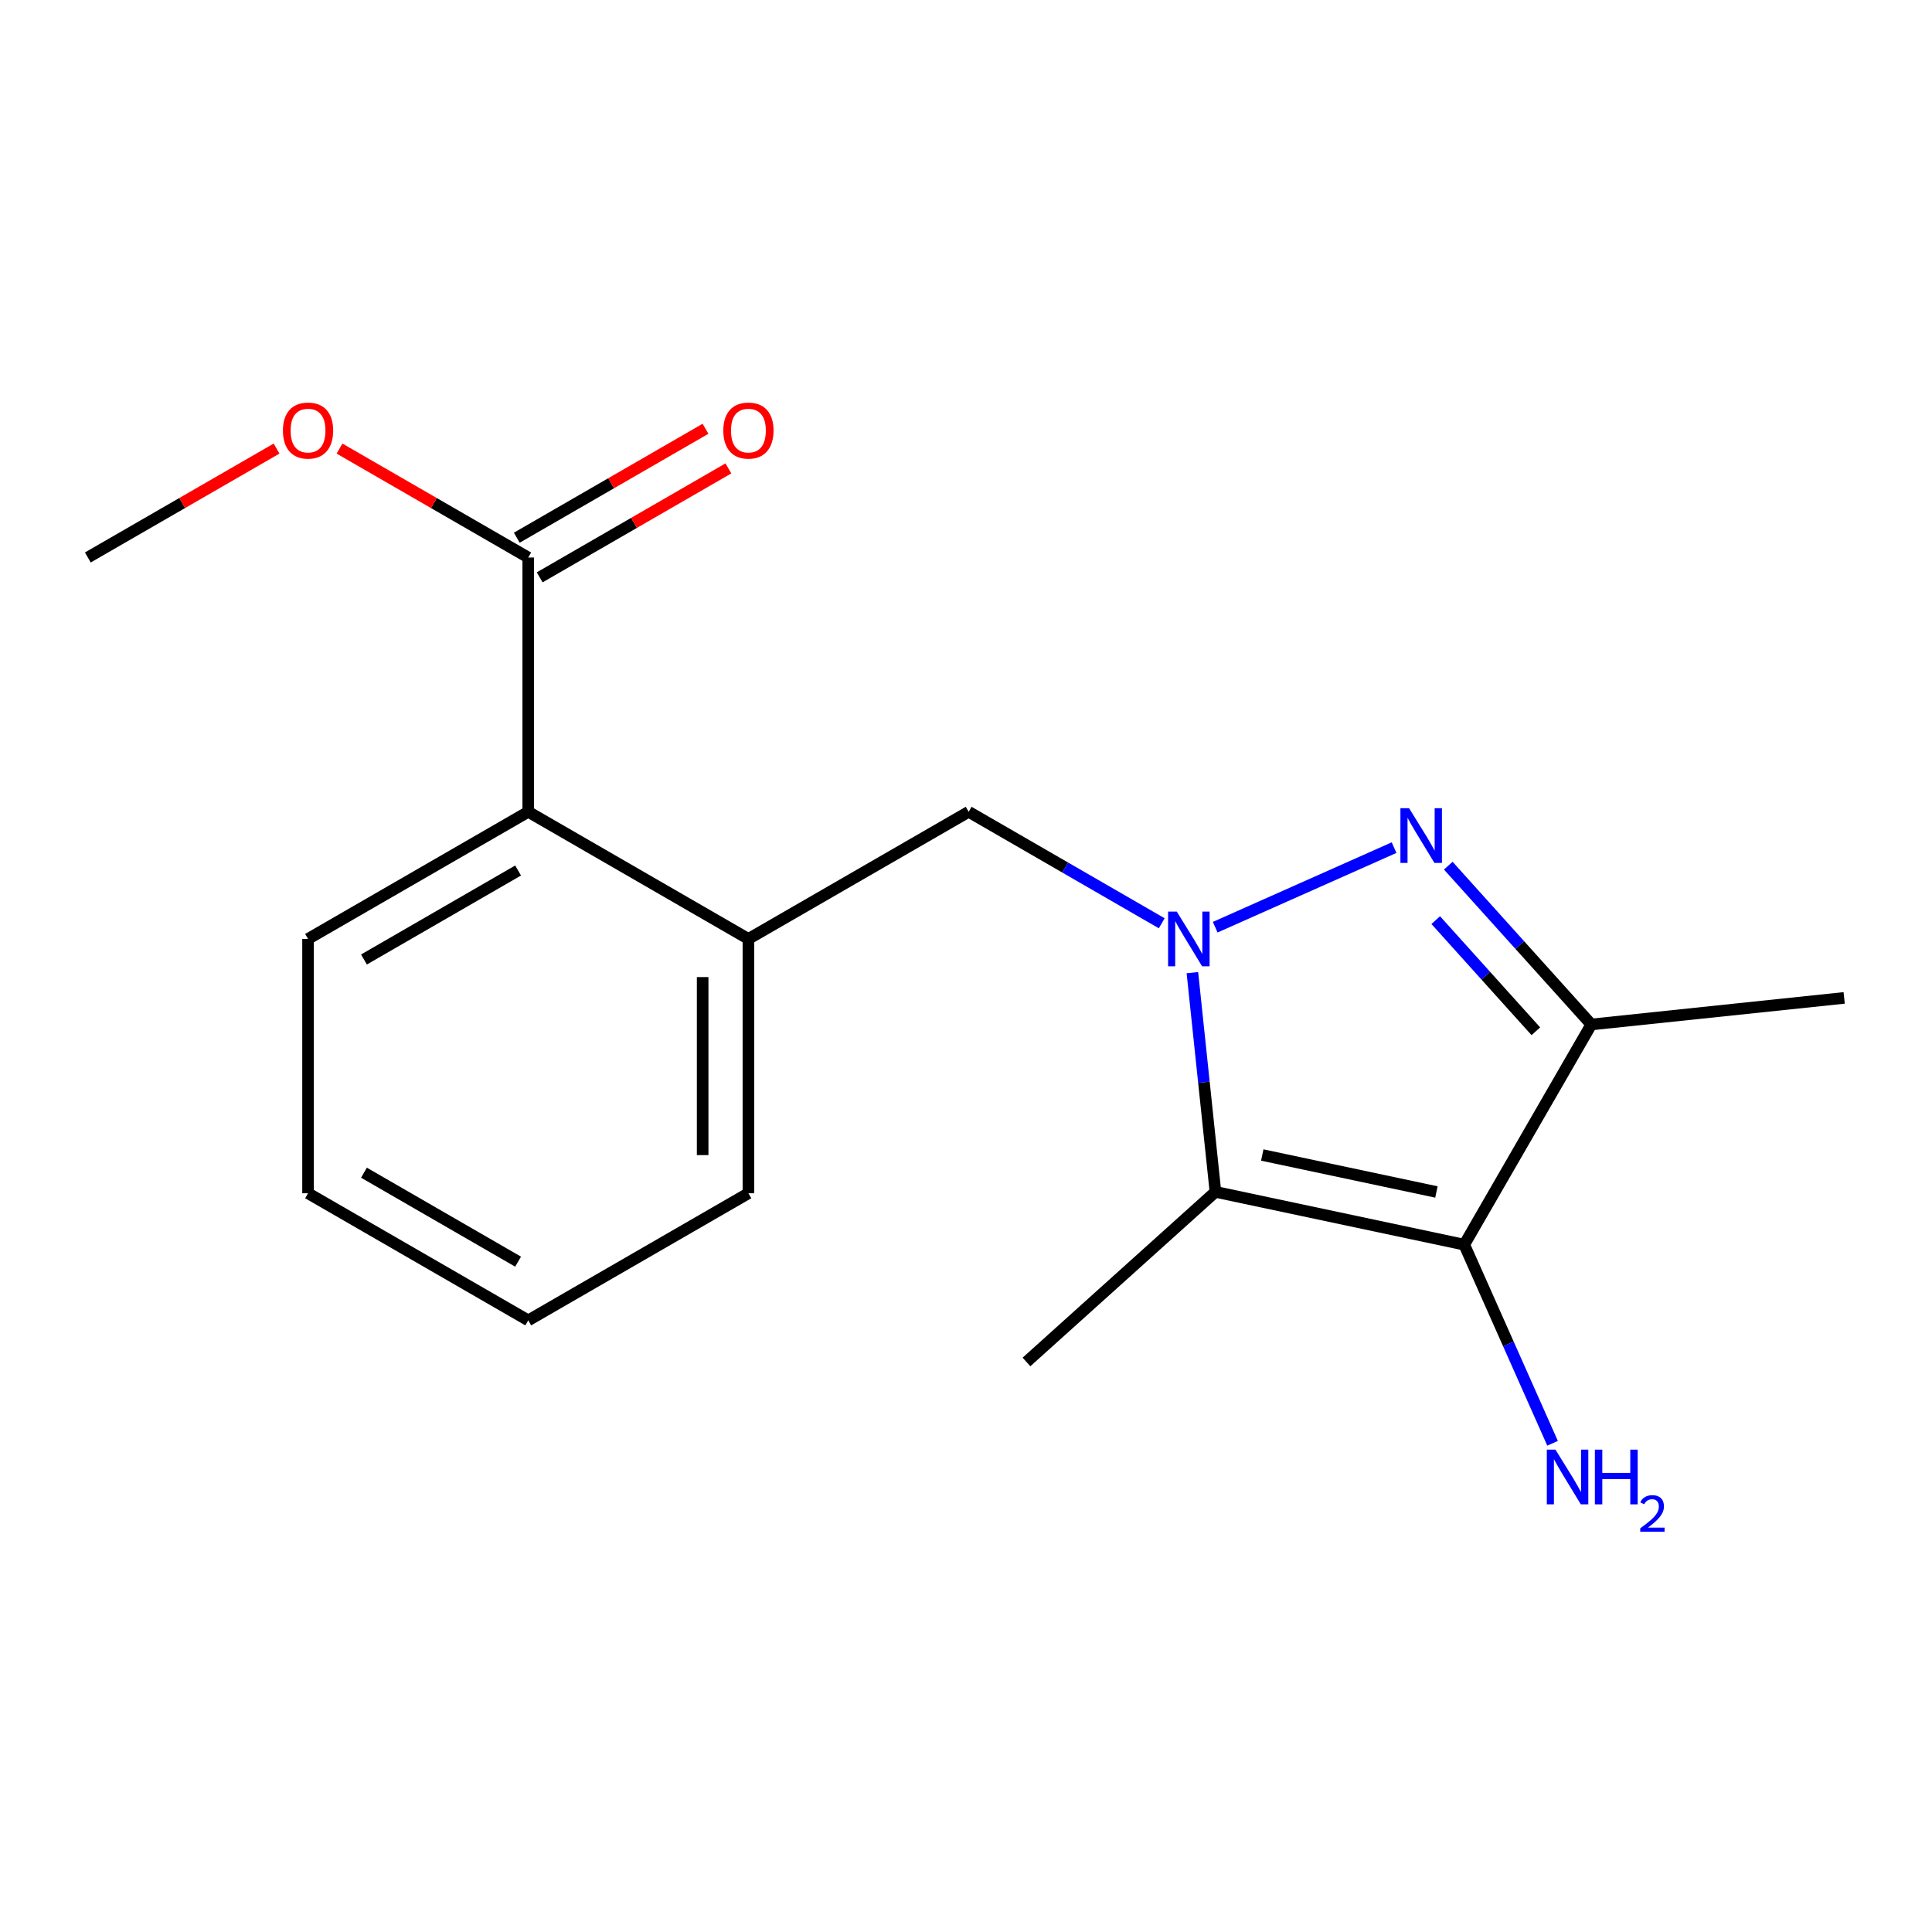 <?xml version='1.0' encoding='iso-8859-1'?>
<svg version='1.1' baseProfile='full'
              xmlns='http://www.w3.org/2000/svg'
                      xmlns:rdkit='http://www.rdkit.org/xml'
                      xmlns:xlink='http://www.w3.org/1999/xlink'
                  xml:space='preserve'
width='1000px' height='1000px' viewBox='0 0 1000 1000'>
<!-- END OF HEADER -->
<rect style='opacity:1.0;fill:#FFFFFF;stroke:none' width='1000' height='1000' x='0' y='0'> </rect>
<path class='bond-14' d='M 45.455,288.547 L 94.304,260.363' style='fill:none;fill-rule:evenodd;stroke:#000000;stroke-width:6px;stroke-linecap:butt;stroke-linejoin:miter;stroke-opacity:1' />
<path class='bond-14' d='M 94.304,260.363 L 143.153,232.179' style='fill:none;fill-rule:evenodd;stroke:#FF0000;stroke-width:6px;stroke-linecap:butt;stroke-linejoin:miter;stroke-opacity:1' />
<path class='bond-0' d='M 823.658,530.264 L 757.892,644.239' style='fill:none;fill-rule:evenodd;stroke:#000000;stroke-width:6px;stroke-linecap:butt;stroke-linejoin:miter;stroke-opacity:1' />
<path class='bond-1' d='M 823.658,530.264 L 786.642,489.165' style='fill:none;fill-rule:evenodd;stroke:#000000;stroke-width:6px;stroke-linecap:butt;stroke-linejoin:miter;stroke-opacity:1' />
<path class='bond-1' d='M 786.642,489.165 L 749.627,448.067' style='fill:none;fill-rule:evenodd;stroke:#0000FF;stroke-width:6px;stroke-linecap:butt;stroke-linejoin:miter;stroke-opacity:1' />
<path class='bond-1' d='M 794.951,533.788 L 769.04,505.019' style='fill:none;fill-rule:evenodd;stroke:#000000;stroke-width:6px;stroke-linecap:butt;stroke-linejoin:miter;stroke-opacity:1' />
<path class='bond-1' d='M 769.04,505.019 L 743.129,476.251' style='fill:none;fill-rule:evenodd;stroke:#0000FF;stroke-width:6px;stroke-linecap:butt;stroke-linejoin:miter;stroke-opacity:1' />
<path class='bond-18' d='M 823.658,530.264 L 954.545,516.51' style='fill:none;fill-rule:evenodd;stroke:#000000;stroke-width:6px;stroke-linecap:butt;stroke-linejoin:miter;stroke-opacity:1' />
<path class='bond-15' d='M 273.418,288.573 L 224.576,260.379' style='fill:none;fill-rule:evenodd;stroke:#000000;stroke-width:6px;stroke-linecap:butt;stroke-linejoin:miter;stroke-opacity:1' />
<path class='bond-15' d='M 224.576,260.379 L 175.733,232.184' style='fill:none;fill-rule:evenodd;stroke:#FF0000;stroke-width:6px;stroke-linecap:butt;stroke-linejoin:miter;stroke-opacity:1' />
<path class='bond-16' d='M 279.34,298.831 L 328.177,270.637' style='fill:none;fill-rule:evenodd;stroke:#000000;stroke-width:6px;stroke-linecap:butt;stroke-linejoin:miter;stroke-opacity:1' />
<path class='bond-16' d='M 328.177,270.637 L 377.013,242.443' style='fill:none;fill-rule:evenodd;stroke:#FF0000;stroke-width:6px;stroke-linecap:butt;stroke-linejoin:miter;stroke-opacity:1' />
<path class='bond-16' d='M 267.496,278.315 L 316.332,250.121' style='fill:none;fill-rule:evenodd;stroke:#000000;stroke-width:6px;stroke-linecap:butt;stroke-linejoin:miter;stroke-opacity:1' />
<path class='bond-16' d='M 316.332,250.121 L 365.168,221.927' style='fill:none;fill-rule:evenodd;stroke:#FF0000;stroke-width:6px;stroke-linecap:butt;stroke-linejoin:miter;stroke-opacity:1' />
<path class='bond-17' d='M 273.418,288.573 L 273.418,420.184' style='fill:none;fill-rule:evenodd;stroke:#000000;stroke-width:6px;stroke-linecap:butt;stroke-linejoin:miter;stroke-opacity:1' />
<path class='bond-3' d='M 757.892,644.239 L 629.111,616.903' style='fill:none;fill-rule:evenodd;stroke:#000000;stroke-width:6px;stroke-linecap:butt;stroke-linejoin:miter;stroke-opacity:1' />
<path class='bond-3' d='M 743.494,616.965 L 653.347,597.83' style='fill:none;fill-rule:evenodd;stroke:#000000;stroke-width:6px;stroke-linecap:butt;stroke-linejoin:miter;stroke-opacity:1' />
<path class='bond-5' d='M 757.892,644.239 L 780.749,695.64' style='fill:none;fill-rule:evenodd;stroke:#000000;stroke-width:6px;stroke-linecap:butt;stroke-linejoin:miter;stroke-opacity:1' />
<path class='bond-5' d='M 780.749,695.64 L 803.606,747.042' style='fill:none;fill-rule:evenodd;stroke:#0000FF;stroke-width:6px;stroke-linecap:butt;stroke-linejoin:miter;stroke-opacity:1' />
<path class='bond-2' d='M 629.111,616.903 L 623.145,560.172' style='fill:none;fill-rule:evenodd;stroke:#000000;stroke-width:6px;stroke-linecap:butt;stroke-linejoin:miter;stroke-opacity:1' />
<path class='bond-2' d='M 623.145,560.172 L 617.179,503.441' style='fill:none;fill-rule:evenodd;stroke:#0000FF;stroke-width:6px;stroke-linecap:butt;stroke-linejoin:miter;stroke-opacity:1' />
<path class='bond-19' d='M 629.111,616.903 L 531.297,704.951' style='fill:none;fill-rule:evenodd;stroke:#000000;stroke-width:6px;stroke-linecap:butt;stroke-linejoin:miter;stroke-opacity:1' />
<path class='bond-7' d='M 273.418,420.184 L 159.443,485.99' style='fill:none;fill-rule:evenodd;stroke:#000000;stroke-width:6px;stroke-linecap:butt;stroke-linejoin:miter;stroke-opacity:1' />
<path class='bond-7' d='M 268.167,450.571 L 188.385,496.635' style='fill:none;fill-rule:evenodd;stroke:#000000;stroke-width:6px;stroke-linecap:butt;stroke-linejoin:miter;stroke-opacity:1' />
<path class='bond-11' d='M 273.418,420.184 L 387.38,485.99' style='fill:none;fill-rule:evenodd;stroke:#000000;stroke-width:6px;stroke-linecap:butt;stroke-linejoin:miter;stroke-opacity:1' />
<path class='bond-6' d='M 501.382,420.184 L 551.348,449.036' style='fill:none;fill-rule:evenodd;stroke:#000000;stroke-width:6px;stroke-linecap:butt;stroke-linejoin:miter;stroke-opacity:1' />
<path class='bond-6' d='M 551.348,449.036 L 601.314,477.888' style='fill:none;fill-rule:evenodd;stroke:#0000FF;stroke-width:6px;stroke-linecap:butt;stroke-linejoin:miter;stroke-opacity:1' />
<path class='bond-13' d='M 501.382,420.184 L 387.38,485.99' style='fill:none;fill-rule:evenodd;stroke:#000000;stroke-width:6px;stroke-linecap:butt;stroke-linejoin:miter;stroke-opacity:1' />
<path class='bond-9' d='M 273.418,683.42 L 387.38,617.627' style='fill:none;fill-rule:evenodd;stroke:#000000;stroke-width:6px;stroke-linecap:butt;stroke-linejoin:miter;stroke-opacity:1' />
<path class='bond-12' d='M 273.418,683.42 L 159.443,617.627' style='fill:none;fill-rule:evenodd;stroke:#000000;stroke-width:6px;stroke-linecap:butt;stroke-linejoin:miter;stroke-opacity:1' />
<path class='bond-12' d='M 268.165,653.034 L 188.383,606.979' style='fill:none;fill-rule:evenodd;stroke:#000000;stroke-width:6px;stroke-linecap:butt;stroke-linejoin:miter;stroke-opacity:1' />
<path class='bond-10' d='M 387.38,617.627 L 387.38,485.99' style='fill:none;fill-rule:evenodd;stroke:#000000;stroke-width:6px;stroke-linecap:butt;stroke-linejoin:miter;stroke-opacity:1' />
<path class='bond-10' d='M 363.69,597.882 L 363.69,505.735' style='fill:none;fill-rule:evenodd;stroke:#000000;stroke-width:6px;stroke-linecap:butt;stroke-linejoin:miter;stroke-opacity:1' />
<path class='bond-8' d='M 159.443,617.627 L 159.443,485.99' style='fill:none;fill-rule:evenodd;stroke:#000000;stroke-width:6px;stroke-linecap:butt;stroke-linejoin:miter;stroke-opacity:1' />
<path class='bond-4' d='M 721.567,438.732 L 628.991,479.918' style='fill:none;fill-rule:evenodd;stroke:#0000FF;stroke-width:6px;stroke-linecap:butt;stroke-linejoin:miter;stroke-opacity:1' />
<path  class='atom-14' d='M 146.443 222.861
Q 146.443 216.061, 149.803 212.261
Q 153.163 208.461, 159.443 208.461
Q 165.723 208.461, 169.083 212.261
Q 172.443 216.061, 172.443 222.861
Q 172.443 229.741, 169.043 233.661
Q 165.643 237.541, 159.443 237.541
Q 153.203 237.541, 149.803 233.661
Q 146.443 229.781, 146.443 222.861
M 159.443 234.341
Q 163.763 234.341, 166.083 231.461
Q 168.443 228.541, 168.443 222.861
Q 168.443 217.301, 166.083 214.501
Q 163.763 211.661, 159.443 211.661
Q 155.123 211.661, 152.763 214.461
Q 150.443 217.261, 150.443 222.861
Q 150.443 228.581, 152.763 231.461
Q 155.123 234.341, 159.443 234.341
' fill='#FF0000'/>
<path  class='atom-15' d='M 374.38 222.861
Q 374.38 216.061, 377.74 212.261
Q 381.1 208.461, 387.38 208.461
Q 393.66 208.461, 397.02 212.261
Q 400.38 216.061, 400.38 222.861
Q 400.38 229.741, 396.98 233.661
Q 393.58 237.541, 387.38 237.541
Q 381.14 237.541, 377.74 233.661
Q 374.38 229.781, 374.38 222.861
M 387.38 234.341
Q 391.7 234.341, 394.02 231.461
Q 396.38 228.541, 396.38 222.861
Q 396.38 217.301, 394.02 214.501
Q 391.7 211.661, 387.38 211.661
Q 383.06 211.661, 380.7 214.461
Q 378.38 217.261, 378.38 222.861
Q 378.38 228.581, 380.7 231.461
Q 383.06 234.341, 387.38 234.341
' fill='#FF0000'/>
<path  class='atom-16' d='M 729.337 418.33
L 738.617 433.33
Q 739.537 434.81, 741.017 437.49
Q 742.497 440.17, 742.577 440.33
L 742.577 418.33
L 746.337 418.33
L 746.337 446.65
L 742.457 446.65
L 732.497 430.25
Q 731.337 428.33, 730.097 426.13
Q 728.897 423.93, 728.537 423.25
L 728.537 446.65
L 724.857 446.65
L 724.857 418.33
L 729.337 418.33
' fill='#0000FF'/>
<path  class='atom-17' d='M 609.084 471.83
L 618.364 486.83
Q 619.284 488.31, 620.764 490.99
Q 622.244 493.67, 622.324 493.83
L 622.324 471.83
L 626.084 471.83
L 626.084 500.15
L 622.204 500.15
L 612.244 483.75
Q 611.084 481.83, 609.844 479.63
Q 608.644 477.43, 608.284 476.75
L 608.284 500.15
L 604.604 500.15
L 604.604 471.83
L 609.084 471.83
' fill='#0000FF'/>
<path  class='atom-18' d='M 805.106 750.332
L 814.386 765.332
Q 815.306 766.812, 816.786 769.492
Q 818.266 772.172, 818.346 772.332
L 818.346 750.332
L 822.106 750.332
L 822.106 778.652
L 818.226 778.652
L 808.266 762.252
Q 807.106 760.332, 805.866 758.132
Q 804.666 755.932, 804.306 755.252
L 804.306 778.652
L 800.626 778.652
L 800.626 750.332
L 805.106 750.332
' fill='#0000FF'/>
<path  class='atom-18' d='M 825.506 750.332
L 829.346 750.332
L 829.346 762.372
L 843.826 762.372
L 843.826 750.332
L 847.666 750.332
L 847.666 778.652
L 843.826 778.652
L 843.826 765.572
L 829.346 765.572
L 829.346 778.652
L 825.506 778.652
L 825.506 750.332
' fill='#0000FF'/>
<path  class='atom-18' d='M 849.038 777.659
Q 849.725 775.89, 851.362 774.913
Q 852.998 773.91, 855.269 773.91
Q 858.094 773.91, 859.678 775.441
Q 861.262 776.972, 861.262 779.691
Q 861.262 782.463, 859.202 785.051
Q 857.17 787.638, 852.946 790.7
L 861.578 790.7
L 861.578 792.812
L 848.986 792.812
L 848.986 791.043
Q 852.47 788.562, 854.53 786.714
Q 856.615 784.866, 857.618 783.203
Q 858.622 781.539, 858.622 779.823
Q 858.622 778.028, 857.724 777.025
Q 856.826 776.022, 855.269 776.022
Q 853.764 776.022, 852.761 776.629
Q 851.758 777.236, 851.045 778.583
L 849.038 777.659
' fill='#0000FF'/>
</svg>
